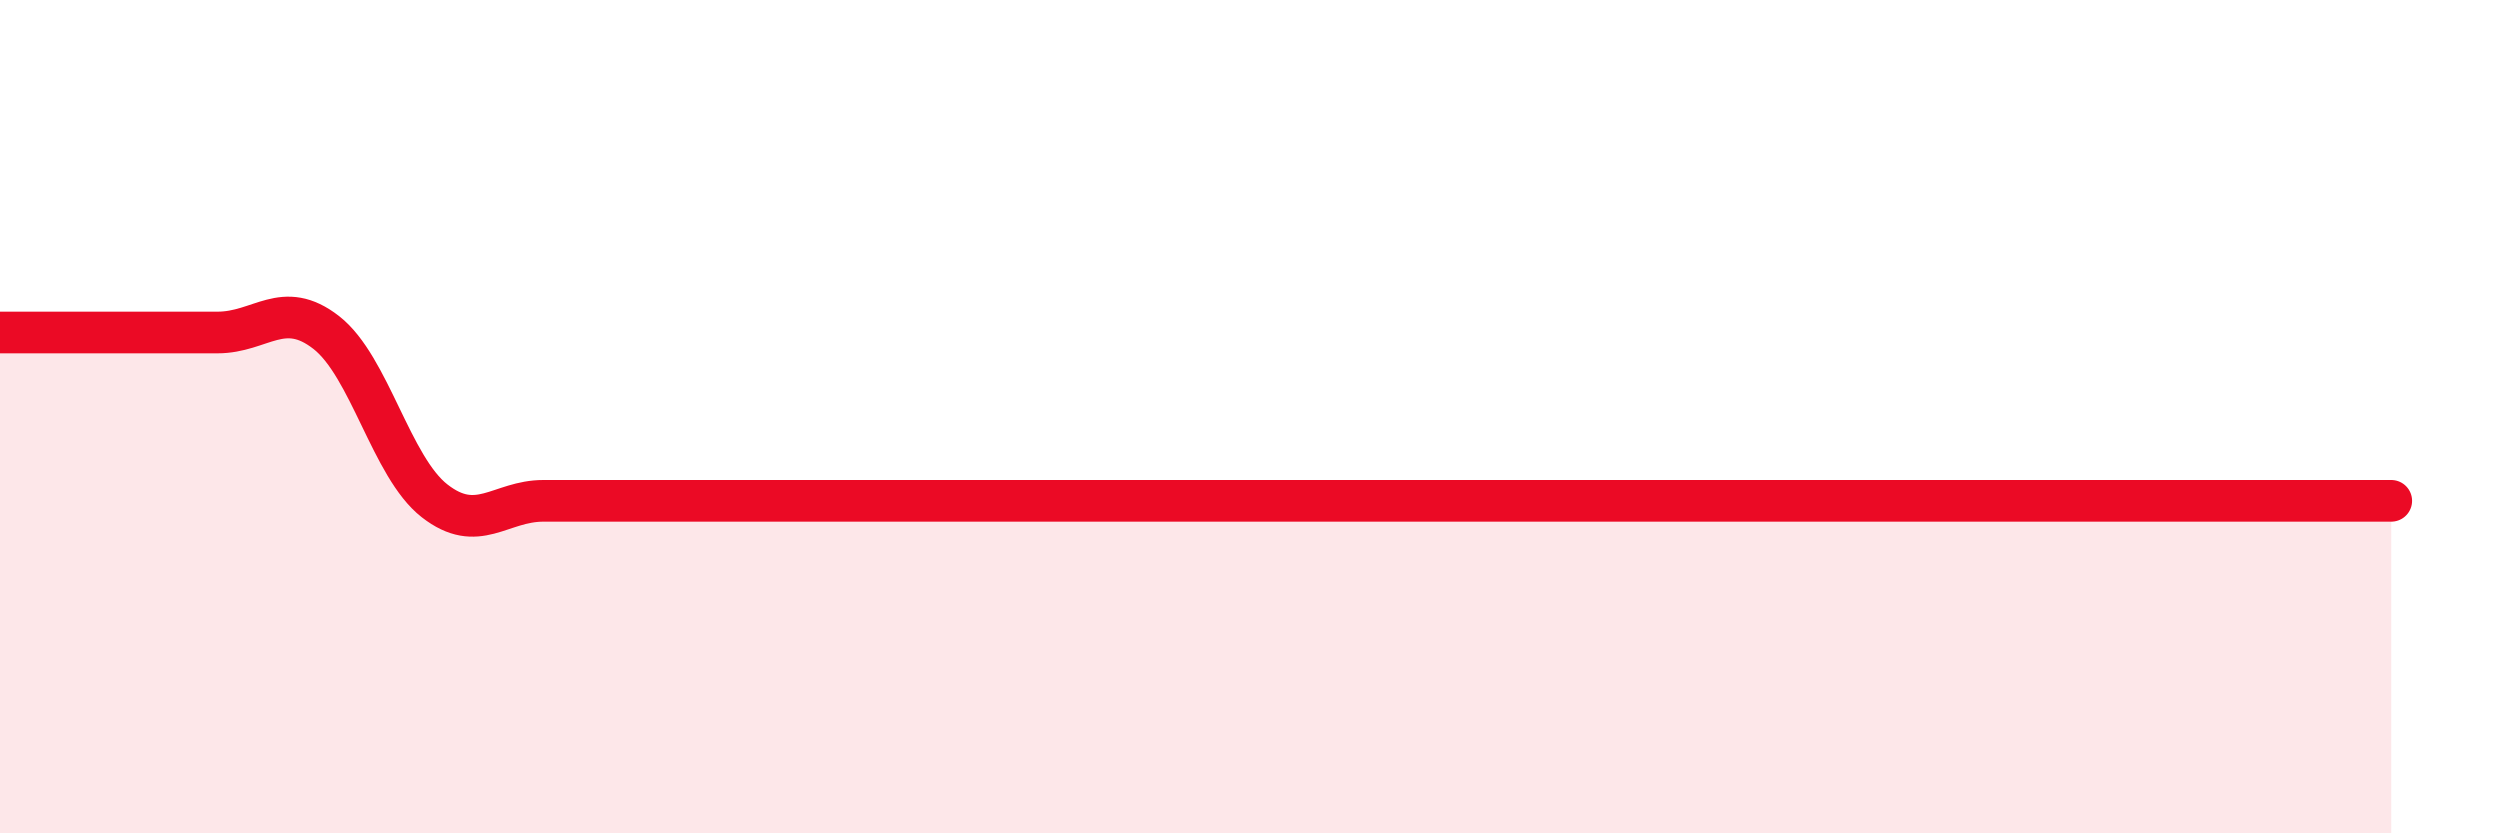 
    <svg width="60" height="20" viewBox="0 0 60 20" xmlns="http://www.w3.org/2000/svg">
      <path
        d="M 0,7.98 C 0.52,7.98 1.57,7.98 2.61,7.98 C 3.65,7.98 4.18,7.98 5.22,7.98 C 6.26,7.98 6.79,7.17 7.83,7.98 C 8.87,8.79 9.39,11.21 10.43,12.02 C 11.47,12.83 12,12.02 13.04,12.02 C 14.08,12.02 14.61,12.02 15.65,12.02 C 16.69,12.02 17.22,12.02 18.26,12.02 C 19.3,12.02 19.83,12.02 20.87,12.02 C 21.91,12.02 22.44,12.02 23.48,12.02 C 24.52,12.02 25.05,12.02 26.09,12.02 C 27.13,12.02 27.66,12.02 28.7,12.02 C 29.74,12.02 30.26,12.02 31.3,12.02 C 32.34,12.02 32.87,12.02 33.91,12.02 C 34.95,12.02 35.48,12.02 36.52,12.02 C 37.56,12.02 38.09,12.02 39.13,12.02 C 40.17,12.02 40.7,12.02 41.74,12.02 C 42.78,12.02 43.31,12.02 44.35,12.02 C 45.39,12.02 45.92,12.02 46.96,12.02 C 48,12.02 48.53,12.02 49.57,12.02 C 50.61,12.02 51.13,12.02 52.17,12.02 C 53.21,12.02 53.74,12.02 54.78,12.02 C 55.82,12.02 56.87,12.02 57.39,12.02L57.39 20L0 20Z"
        fill="#EB0A25"
        opacity="0.1"
        stroke-linecap="round"
        stroke-linejoin="round"
      />
      <path
        d="M 0,7.98 C 0.52,7.98 1.57,7.98 2.61,7.98 C 3.65,7.98 4.18,7.98 5.22,7.98 C 6.26,7.98 6.79,7.17 7.83,7.98 C 8.87,8.79 9.39,11.21 10.43,12.02 C 11.47,12.83 12,12.02 13.04,12.02 C 14.08,12.02 14.61,12.02 15.65,12.02 C 16.69,12.02 17.22,12.02 18.26,12.02 C 19.3,12.02 19.83,12.02 20.87,12.02 C 21.91,12.02 22.44,12.02 23.48,12.02 C 24.52,12.02 25.05,12.02 26.09,12.02 C 27.13,12.02 27.66,12.02 28.7,12.02 C 29.74,12.02 30.26,12.02 31.3,12.02 C 32.34,12.02 32.87,12.02 33.91,12.02 C 34.95,12.02 35.48,12.02 36.52,12.02 C 37.56,12.02 38.09,12.02 39.13,12.02 C 40.17,12.02 40.7,12.02 41.74,12.02 C 42.78,12.02 43.31,12.02 44.35,12.02 C 45.39,12.02 45.92,12.02 46.96,12.02 C 48,12.02 48.53,12.02 49.57,12.02 C 50.61,12.02 51.13,12.02 52.17,12.02 C 53.21,12.02 53.74,12.02 54.78,12.02 C 55.82,12.02 56.87,12.02 57.39,12.02"
        stroke="#EB0A25"
        stroke-width="1"
        fill="none"
        stroke-linecap="round"
        stroke-linejoin="round"
      />
    </svg>
  